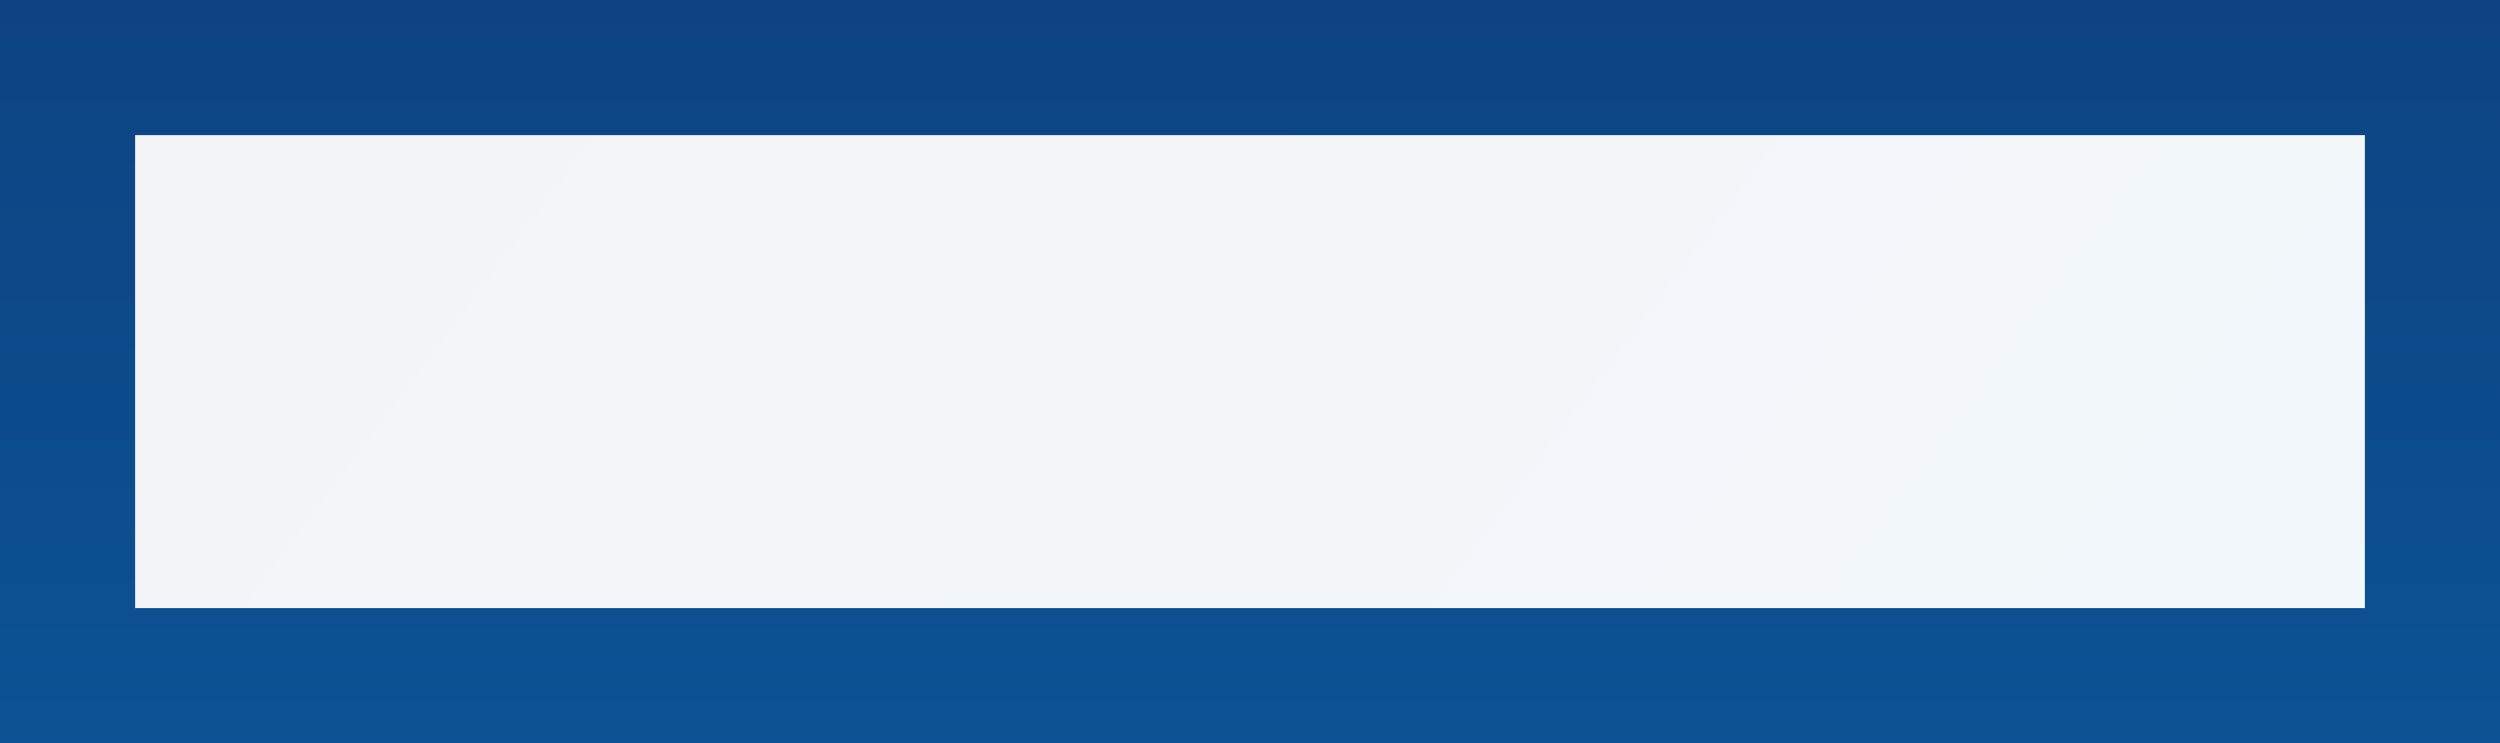 <?xml version="1.0" encoding="UTF-8"?> <svg xmlns="http://www.w3.org/2000/svg" width="37" height="11" viewBox="0 0 37 11" fill="none"><path d="M36 1V10H1V1H36Z" fill="url(#paint0_linear_245_1375)" fill-opacity="0.05" stroke="url(#paint1_linear_245_1375)" stroke-width="2"></path><defs><linearGradient id="paint0_linear_245_1375" x1="19" y1="-13" x2="60.718" y2="18.177" gradientUnits="userSpaceOnUse"><stop stop-color="#10306C"></stop><stop offset="1" stop-color="#00AFFF"></stop></linearGradient><linearGradient id="paint1_linear_245_1375" x1="18.5" y1="-13" x2="18.5" y2="74" gradientUnits="userSpaceOnUse"><stop stop-color="#10306C"></stop><stop offset="1" stop-color="#00AFFF"></stop></linearGradient></defs></svg> 